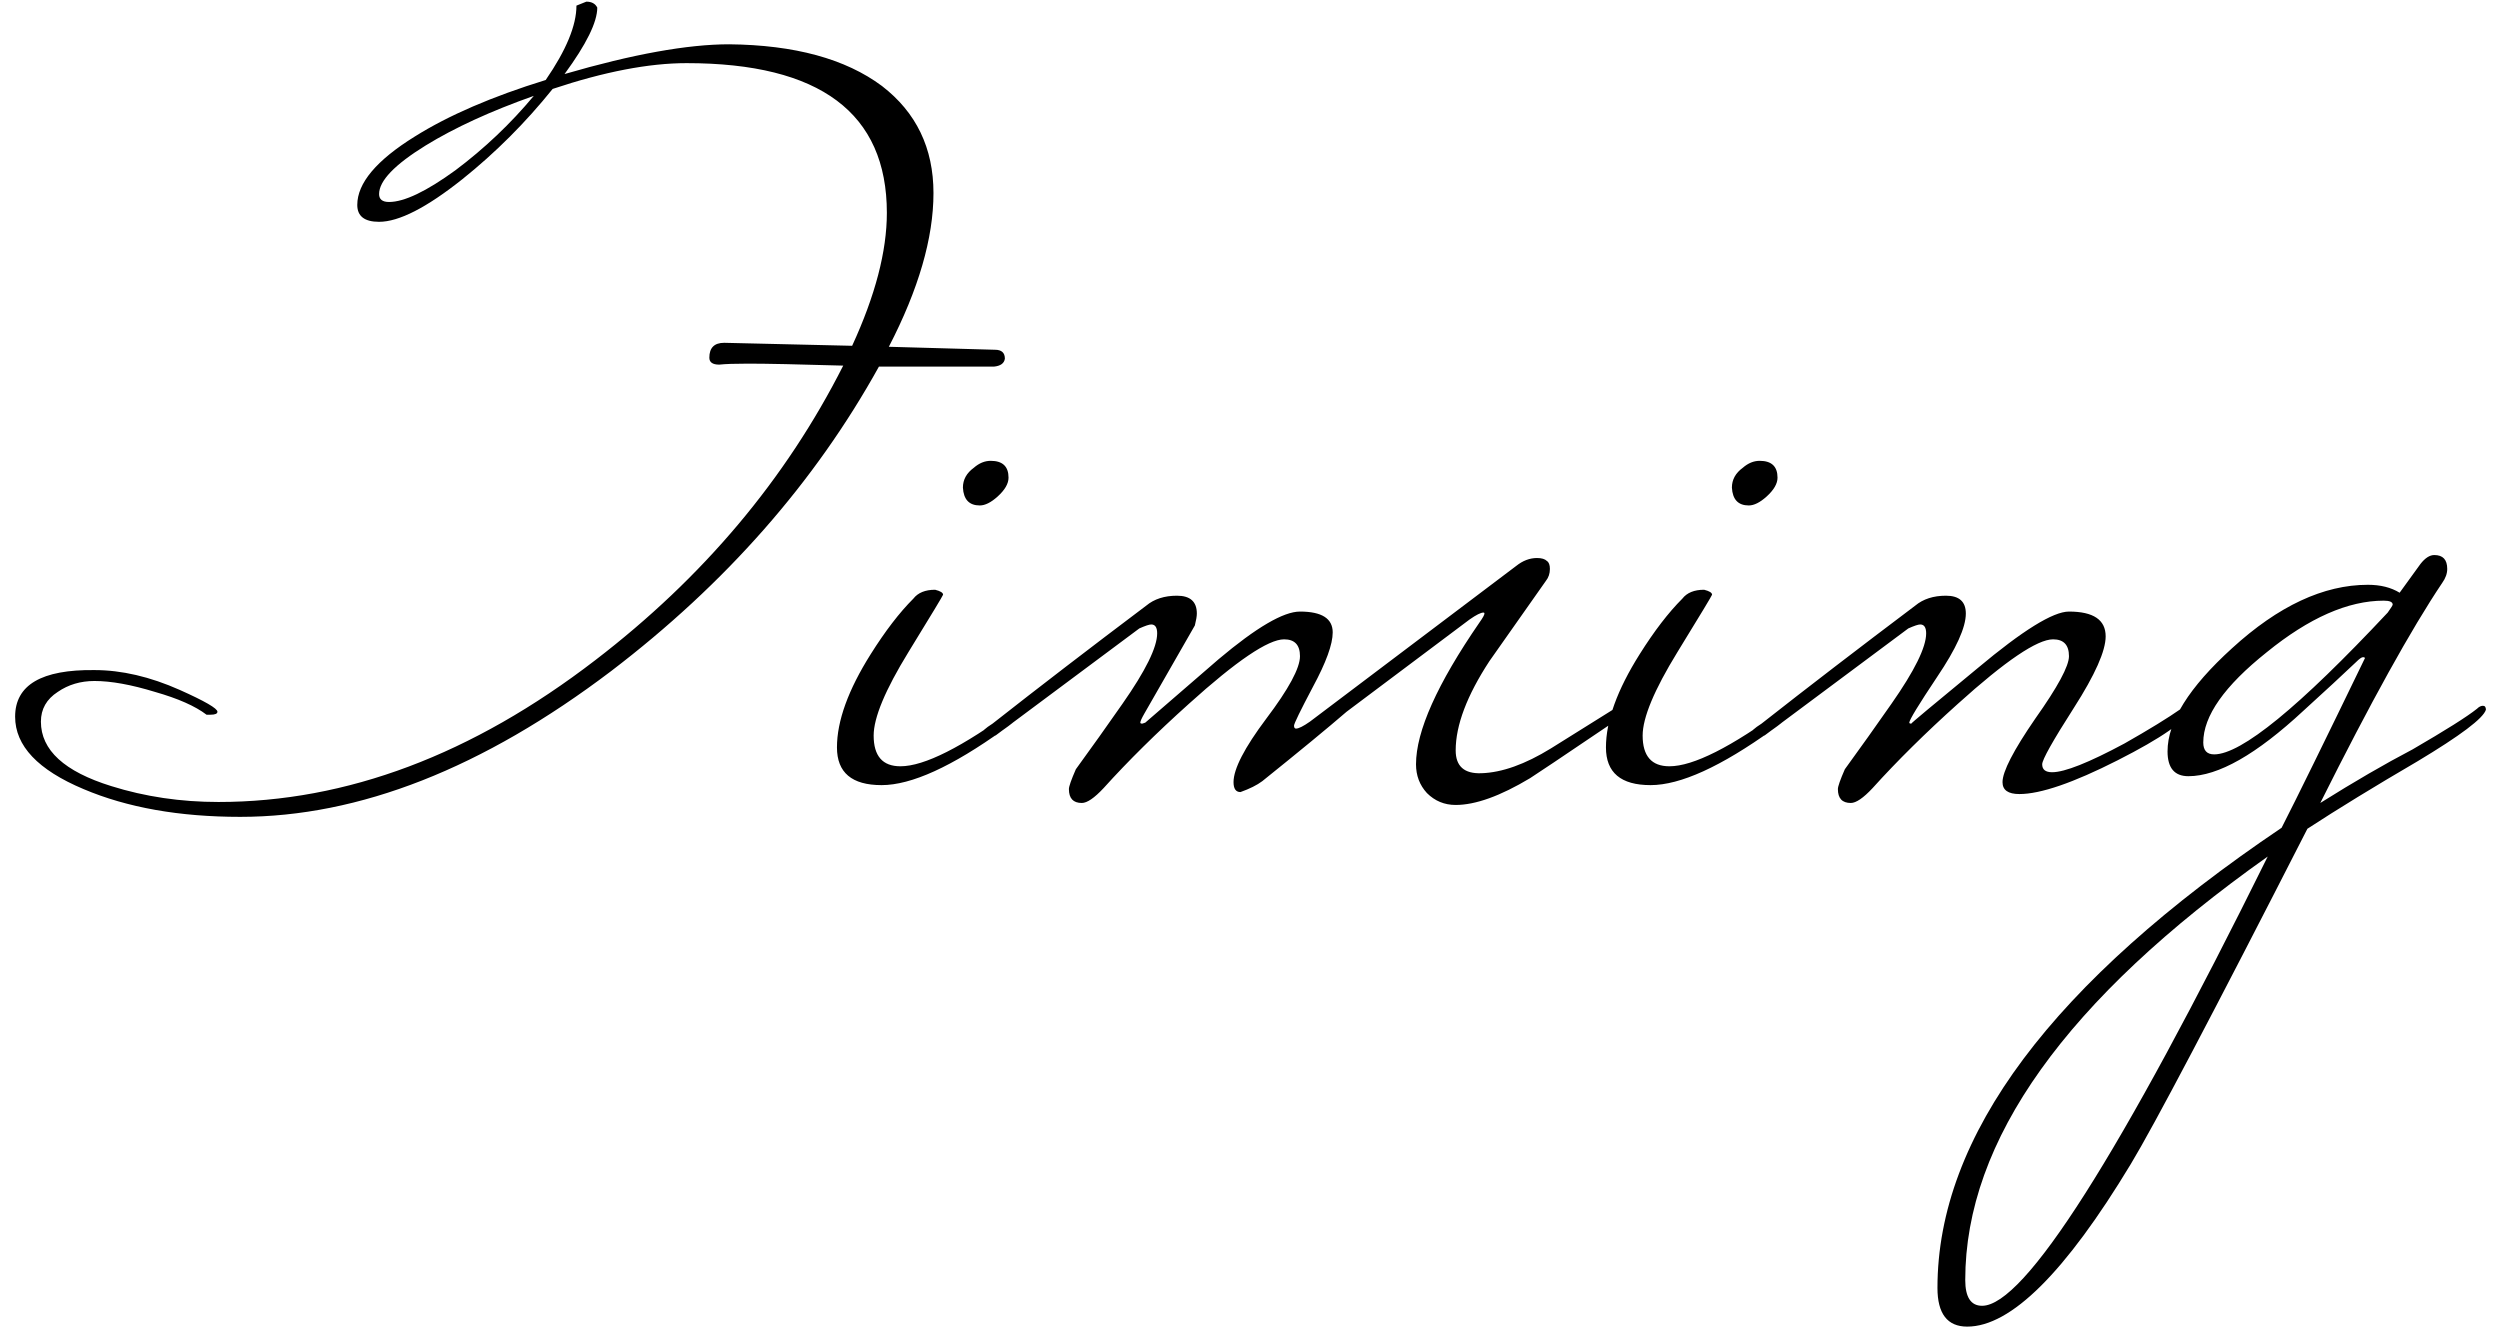 <?xml version="1.0" encoding="UTF-8"?> <svg xmlns="http://www.w3.org/2000/svg" width="121" height="65" viewBox="0 0 121 65" fill="none"><path d="M48.636 17.36C48.604 17.584 48.428 17.712 48.108 17.744H42.54C39.436 23.344 35.116 28.256 29.58 32.48C23.372 37.184 17.388 39.536 11.628 39.536C8.684 39.536 6.156 39.088 4.044 38.192C1.836 37.264 0.732 36.096 0.732 34.688C0.732 33.152 2.012 32.4 4.572 32.432C5.884 32.432 7.26 32.752 8.7 33.392C9.916 33.936 10.524 34.288 10.524 34.448C10.524 34.544 10.412 34.592 10.188 34.592H9.996C9.452 34.176 8.62 33.808 7.5 33.488C6.348 33.136 5.372 32.96 4.572 32.96C3.9 32.96 3.308 33.136 2.796 33.488C2.252 33.84 1.98 34.32 1.98 34.928C1.98 36.304 3.116 37.344 5.388 38.048C7.02 38.56 8.748 38.816 10.572 38.816C16.78 38.816 22.86 36.528 28.812 31.952C34.028 27.952 38.028 23.2 40.812 17.696C38.636 17.632 37.1 17.6 36.204 17.6C35.564 17.6 35.1 17.616 34.812 17.648C34.492 17.648 34.332 17.536 34.332 17.312C34.332 16.832 34.572 16.592 35.052 16.592L41.244 16.736C42.364 14.304 42.924 12.16 42.924 10.304C42.924 5.472 39.692 3.056 33.228 3.056C31.404 3.056 29.244 3.472 26.748 4.304C25.436 5.936 23.98 7.392 22.38 8.672C20.652 10.048 19.308 10.736 18.348 10.736C17.644 10.736 17.292 10.464 17.292 9.92C17.292 8.864 18.22 7.76 20.076 6.608C21.708 5.584 23.82 4.672 26.412 3.872C27.404 2.432 27.9 1.232 27.9 0.272L28.38 0.08C28.636 0.08 28.812 0.176 28.908 0.368C28.908 1.072 28.38 2.144 27.324 3.584C30.62 2.624 33.276 2.144 35.292 2.144C38.46 2.176 40.924 2.848 42.684 4.16C44.348 5.44 45.18 7.168 45.18 9.344C45.18 11.52 44.46 14 43.02 16.784L48.156 16.928C48.476 16.928 48.636 17.072 48.636 17.36ZM25.836 4.64C23.756 5.376 22.012 6.176 20.604 7.04C19.1 7.968 18.348 8.752 18.348 9.392C18.348 9.648 18.508 9.776 18.828 9.776C19.564 9.776 20.636 9.264 22.044 8.24C23.452 7.184 24.716 5.984 25.836 4.64ZM48.813 23.12C48.813 23.408 48.637 23.712 48.285 24.032C47.965 24.32 47.677 24.464 47.421 24.464C46.909 24.464 46.637 24.176 46.605 23.6C46.605 23.216 46.781 22.896 47.133 22.64C47.389 22.416 47.661 22.304 47.949 22.304C48.525 22.304 48.813 22.576 48.813 23.12ZM49.533 34.352C49.533 34.544 49.213 34.864 48.573 35.312C46.077 37.104 44.109 38 42.669 38C41.229 38 40.509 37.392 40.509 36.176C40.509 34.896 41.053 33.392 42.141 31.664C42.845 30.544 43.533 29.648 44.205 28.976C44.429 28.688 44.781 28.544 45.261 28.544C45.517 28.608 45.645 28.688 45.645 28.784C45.645 28.816 45.085 29.744 43.965 31.568C42.845 33.392 42.285 34.736 42.285 35.6C42.285 36.592 42.717 37.088 43.581 37.088C44.733 37.088 46.573 36.16 49.101 34.304C49.197 34.208 49.293 34.16 49.389 34.16C49.485 34.16 49.533 34.224 49.533 34.352ZM78.567 34.352C78.567 34.544 78.327 34.8 77.847 35.12C75.575 36.656 74.311 37.504 74.055 37.664C72.615 38.528 71.415 38.96 70.455 38.96C69.911 38.96 69.447 38.768 69.063 38.384C68.711 38 68.535 37.536 68.535 36.992C68.535 35.392 69.559 33.104 71.607 30.128C71.767 29.904 71.847 29.76 71.847 29.696C71.847 29.664 71.831 29.648 71.799 29.648C71.671 29.648 71.447 29.76 71.127 29.984C69.335 31.328 67.351 32.816 65.175 34.448C64.247 35.248 62.887 36.368 61.095 37.808C60.839 38 60.487 38.176 60.039 38.336C59.815 38.336 59.703 38.176 59.703 37.856C59.703 37.216 60.231 36.192 61.287 34.784C62.375 33.344 62.919 32.336 62.919 31.76C62.919 31.216 62.663 30.944 62.151 30.944C61.383 30.944 59.847 31.984 57.543 34.064C55.975 35.472 54.599 36.832 53.415 38.144C52.967 38.624 52.615 38.864 52.359 38.864C51.943 38.864 51.735 38.64 51.735 38.192C51.735 38.064 51.847 37.744 52.071 37.232C52.839 36.176 53.591 35.12 54.327 34.064C55.447 32.464 56.007 31.328 56.007 30.656C56.007 30.368 55.911 30.224 55.719 30.224C55.623 30.224 55.431 30.288 55.143 30.416C53.511 31.632 51.191 33.36 48.183 35.6H47.847C47.623 35.6 47.511 35.568 47.511 35.504C47.511 35.408 47.687 35.248 48.039 35.024C50.279 33.264 52.759 31.36 55.479 29.312C55.863 28.992 56.359 28.832 56.967 28.832C57.607 28.832 57.927 29.12 57.927 29.696C57.927 29.824 57.895 30.016 57.831 30.272C57.191 31.392 56.375 32.816 55.383 34.544C55.255 34.768 55.191 34.912 55.191 34.976C55.191 35.008 55.223 35.024 55.287 35.024L55.431 34.976C56.615 33.952 57.799 32.928 58.983 31.904C60.807 30.368 62.119 29.6 62.919 29.6C63.975 29.6 64.503 29.936 64.503 30.608C64.503 31.184 64.183 32.064 63.543 33.248C62.935 34.4 62.631 35.024 62.631 35.12C62.631 35.216 62.663 35.264 62.727 35.264C62.855 35.264 63.079 35.152 63.399 34.928L73.383 27.392C73.703 27.136 74.039 27.008 74.391 27.008C74.615 27.008 74.775 27.056 74.871 27.152C74.967 27.216 75.015 27.344 75.015 27.536C75.015 27.76 74.951 27.952 74.823 28.112C73.927 29.392 73.015 30.688 72.087 32C70.999 33.664 70.455 35.104 70.455 36.32C70.455 37.088 70.871 37.456 71.703 37.424C72.695 37.392 73.815 36.992 75.063 36.224C76.087 35.584 77.111 34.944 78.135 34.304C78.231 34.208 78.327 34.16 78.423 34.16C78.519 34.16 78.567 34.224 78.567 34.352ZM86.032 23.12C86.032 23.408 85.856 23.712 85.504 24.032C85.184 24.32 84.896 24.464 84.64 24.464C84.128 24.464 83.856 24.176 83.824 23.6C83.824 23.216 84 22.896 84.352 22.64C84.608 22.416 84.88 22.304 85.168 22.304C85.744 22.304 86.032 22.576 86.032 23.12ZM86.752 34.352C86.752 34.544 86.432 34.864 85.792 35.312C83.296 37.104 81.328 38 79.888 38C78.448 38 77.728 37.392 77.728 36.176C77.728 34.896 78.272 33.392 79.36 31.664C80.064 30.544 80.752 29.648 81.424 28.976C81.648 28.688 82 28.544 82.48 28.544C82.736 28.608 82.864 28.688 82.864 28.784C82.864 28.816 82.304 29.744 81.184 31.568C80.064 33.392 79.504 34.736 79.504 35.6C79.504 36.592 79.936 37.088 80.8 37.088C81.952 37.088 83.792 36.16 86.32 34.304C86.416 34.208 86.512 34.16 86.608 34.16C86.704 34.16 86.752 34.224 86.752 34.352ZM105.994 34.352C105.802 34.896 104.634 35.712 102.49 36.8C100.346 37.888 98.762 38.432 97.738 38.432C97.194 38.432 96.922 38.24 96.922 37.856C96.922 37.344 97.45 36.32 98.506 34.784C99.594 33.248 100.138 32.24 100.138 31.76C100.138 31.216 99.882 30.944 99.37 30.944C98.602 30.944 97.066 31.984 94.762 34.064C93.194 35.472 91.818 36.832 90.634 38.144C90.186 38.624 89.834 38.864 89.578 38.864C89.162 38.864 88.954 38.64 88.954 38.192C88.954 38.064 89.066 37.744 89.29 37.232C90.058 36.176 90.81 35.12 91.546 34.064C92.666 32.464 93.226 31.328 93.226 30.656C93.226 30.368 93.13 30.224 92.938 30.224C92.842 30.224 92.65 30.288 92.362 30.416C90.73 31.632 88.41 33.36 85.402 35.6H85.066C84.842 35.6 84.73 35.568 84.73 35.504C84.73 35.408 84.906 35.248 85.258 35.024C87.498 33.264 89.978 31.36 92.698 29.312C93.082 28.992 93.578 28.832 94.186 28.832C94.826 28.832 95.146 29.12 95.146 29.696C95.146 30.368 94.682 31.392 93.754 32.768C92.858 34.112 92.41 34.848 92.41 34.976C92.41 35.008 92.442 35.024 92.506 35.024C92.474 35.024 93.546 34.128 95.722 32.336C97.898 30.512 99.37 29.6 100.138 29.6C101.322 29.6 101.914 30 101.914 30.8C101.914 31.504 101.402 32.656 100.378 34.256C99.354 35.856 98.842 36.768 98.842 36.992C98.842 37.248 99.002 37.376 99.322 37.376C99.93 37.376 101.098 36.912 102.826 35.984C104.01 35.312 104.922 34.752 105.562 34.304C105.658 34.208 105.754 34.16 105.85 34.16C105.946 34.16 105.994 34.224 105.994 34.352ZM120.318 34.352C120.19 34.768 119.086 35.6 117.006 36.848C114.926 38.064 113.15 39.152 111.678 40.112C107.102 49.072 104.253 54.48 103.133 56.336C99.966 61.584 97.326 64.208 95.213 64.208C94.254 64.208 93.773 63.584 93.773 62.336C93.773 54.976 99.326 47.552 110.43 40.064C111.166 38.624 112.51 35.888 114.462 31.856C114.462 31.824 114.43 31.808 114.366 31.808C114.302 31.808 114.19 31.888 114.03 32.048C113.39 32.656 112.542 33.44 111.486 34.4C109.214 36.512 107.358 37.568 105.918 37.568C105.245 37.568 104.909 37.168 104.909 36.368C104.909 34.928 105.949 33.264 108.03 31.376C110.27 29.328 112.462 28.304 114.606 28.304C115.214 28.304 115.726 28.432 116.142 28.688L117.15 27.296C117.374 27.008 117.598 26.864 117.822 26.864C118.238 26.864 118.446 27.088 118.446 27.536C118.446 27.76 118.366 27.984 118.206 28.208C116.702 30.448 114.734 34 112.302 38.864C113.934 37.84 115.422 36.976 116.766 36.272C118.366 35.344 119.406 34.688 119.886 34.304C119.982 34.208 120.078 34.16 120.174 34.16C120.27 34.16 120.318 34.224 120.318 34.352ZM115.806 29.264C115.806 29.136 115.662 29.072 115.374 29.072C113.646 29.072 111.758 29.904 109.71 31.568C107.662 33.2 106.638 34.656 106.638 35.936C106.638 36.32 106.814 36.512 107.166 36.512C108.478 36.512 111.278 34.224 115.566 29.648C115.726 29.424 115.806 29.296 115.806 29.264ZM109.758 41.456C99.998 48.368 95.118 55.2 95.118 61.952C95.118 62.784 95.389 63.2 95.933 63.2C97.981 63.2 102.589 55.952 109.758 41.456Z" fill="black"></path></svg> 